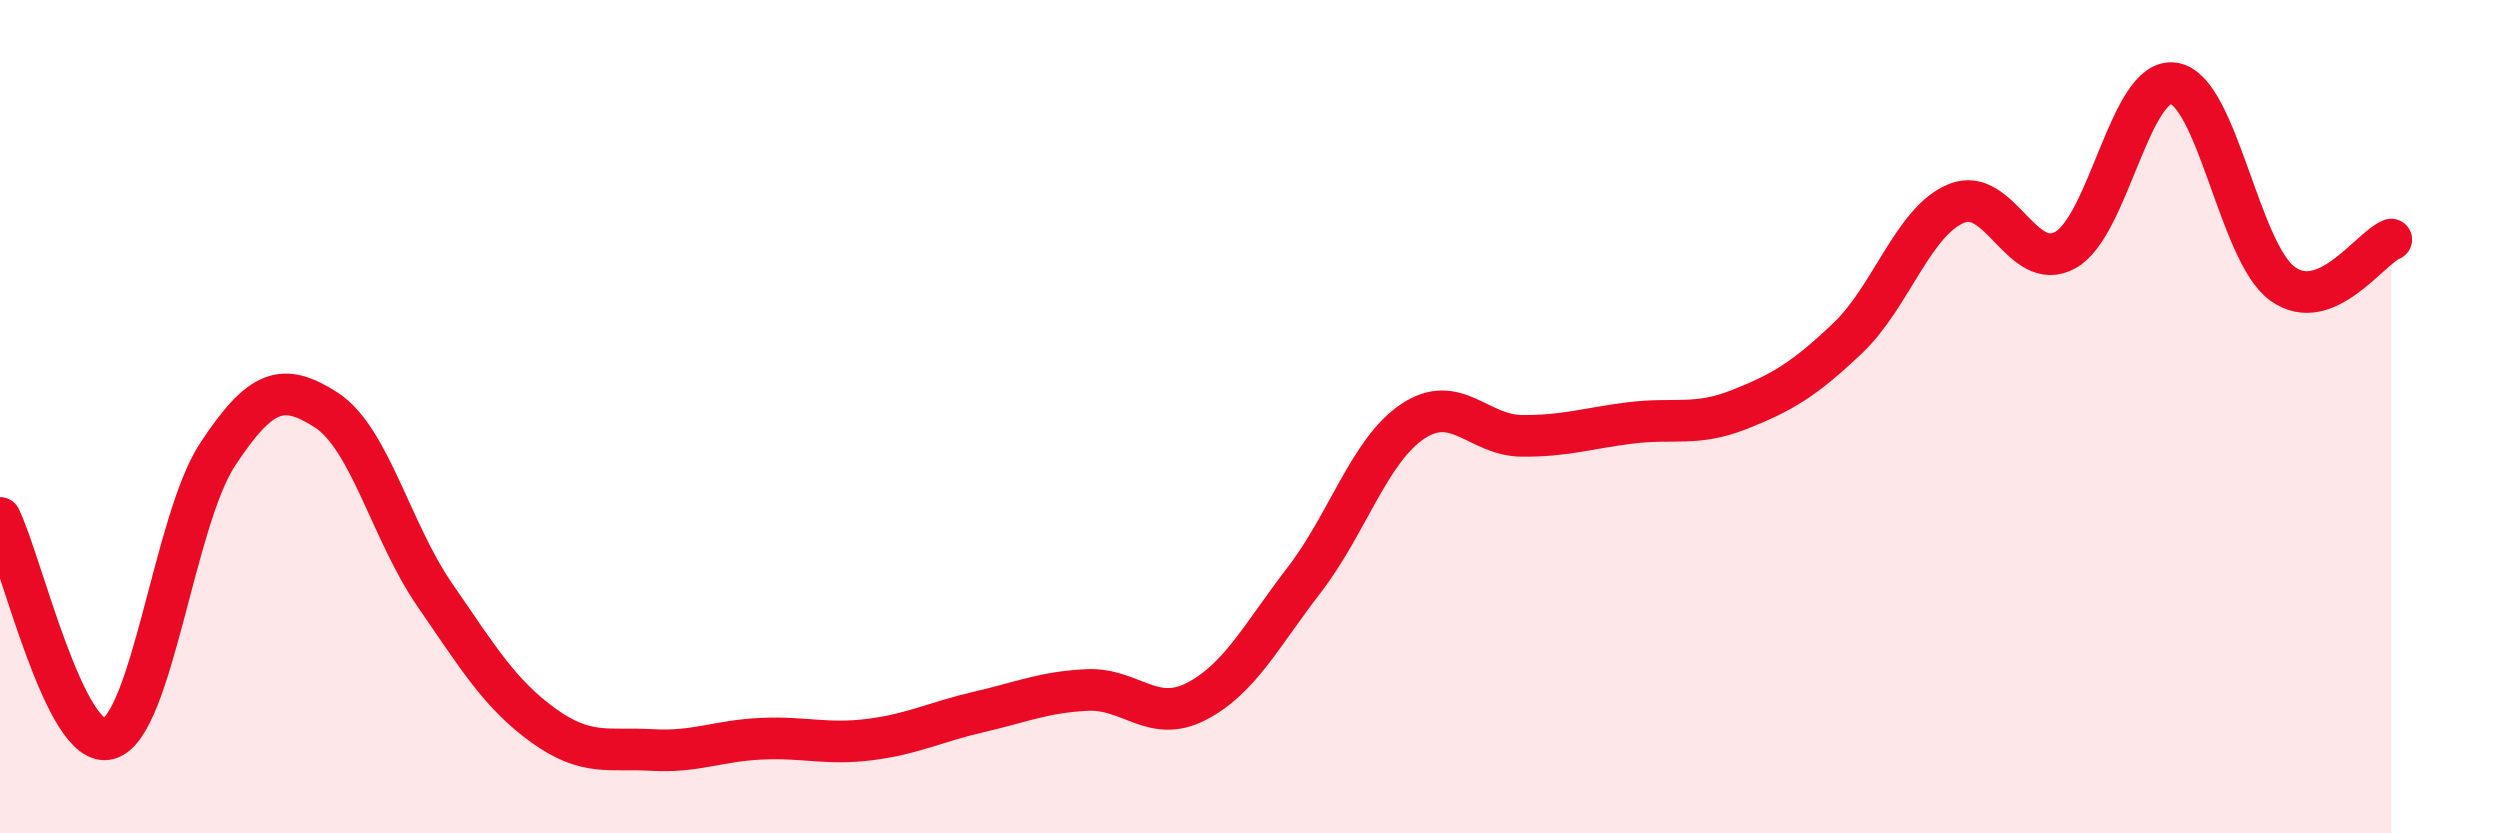 
    <svg width="60" height="20" viewBox="0 0 60 20" xmlns="http://www.w3.org/2000/svg">
      <path
        d="M 0,12.43 C 0.52,13.49 1.57,18.03 2.61,17.73 C 3.65,17.43 4.18,12.49 5.22,10.91 C 6.26,9.33 6.79,9.17 7.83,9.84 C 8.87,10.51 9.39,12.76 10.43,14.27 C 11.47,15.78 12,16.66 13.04,17.41 C 14.08,18.16 14.61,17.94 15.65,18 C 16.69,18.06 17.22,17.78 18.26,17.73 C 19.3,17.68 19.83,17.88 20.87,17.75 C 21.91,17.62 22.44,17.33 23.48,17.09 C 24.52,16.85 25.05,16.61 26.09,16.56 C 27.13,16.51 27.66,17.37 28.7,16.84 C 29.74,16.31 30.26,15.27 31.3,13.92 C 32.34,12.57 32.87,10.8 33.91,10.11 C 34.95,9.42 35.48,10.45 36.52,10.46 C 37.56,10.47 38.09,10.28 39.13,10.15 C 40.17,10.02 40.7,10.24 41.74,9.83 C 42.78,9.42 43.31,9.1 44.35,8.11 C 45.39,7.12 45.92,5.3 46.96,4.88 C 48,4.46 48.53,6.58 49.57,6 C 50.61,5.42 51.13,1.84 52.17,2 C 53.21,2.16 53.74,6.06 54.78,6.81 C 55.82,7.56 56.87,5.96 57.39,5.75L57.39 20L0 20Z"
        fill="#EB0A25"
        opacity="0.1"
        stroke-linecap="round"
        stroke-linejoin="round"
      />
      <path
        d="M 0,12.43 C 0.52,13.49 1.57,18.03 2.61,17.73 C 3.65,17.43 4.18,12.49 5.22,10.91 C 6.26,9.33 6.79,9.17 7.83,9.84 C 8.87,10.51 9.39,12.76 10.43,14.27 C 11.47,15.78 12,16.66 13.04,17.41 C 14.08,18.16 14.61,17.94 15.65,18 C 16.69,18.06 17.22,17.78 18.26,17.73 C 19.3,17.68 19.83,17.88 20.87,17.75 C 21.91,17.62 22.44,17.33 23.48,17.09 C 24.52,16.85 25.05,16.61 26.09,16.56 C 27.13,16.51 27.66,17.37 28.7,16.84 C 29.74,16.31 30.26,15.27 31.3,13.92 C 32.34,12.57 32.87,10.8 33.91,10.11 C 34.95,9.42 35.48,10.45 36.52,10.46 C 37.56,10.47 38.09,10.28 39.13,10.15 C 40.17,10.02 40.7,10.24 41.74,9.83 C 42.78,9.42 43.31,9.1 44.35,8.11 C 45.39,7.12 45.92,5.3 46.96,4.88 C 48,4.46 48.53,6.58 49.57,6 C 50.61,5.42 51.13,1.84 52.17,2 C 53.21,2.16 53.74,6.06 54.78,6.81 C 55.82,7.56 56.87,5.96 57.39,5.75"
        stroke="#EB0A25"
        stroke-width="1"
        fill="none"
        stroke-linecap="round"
        stroke-linejoin="round"
      />
    </svg>
  